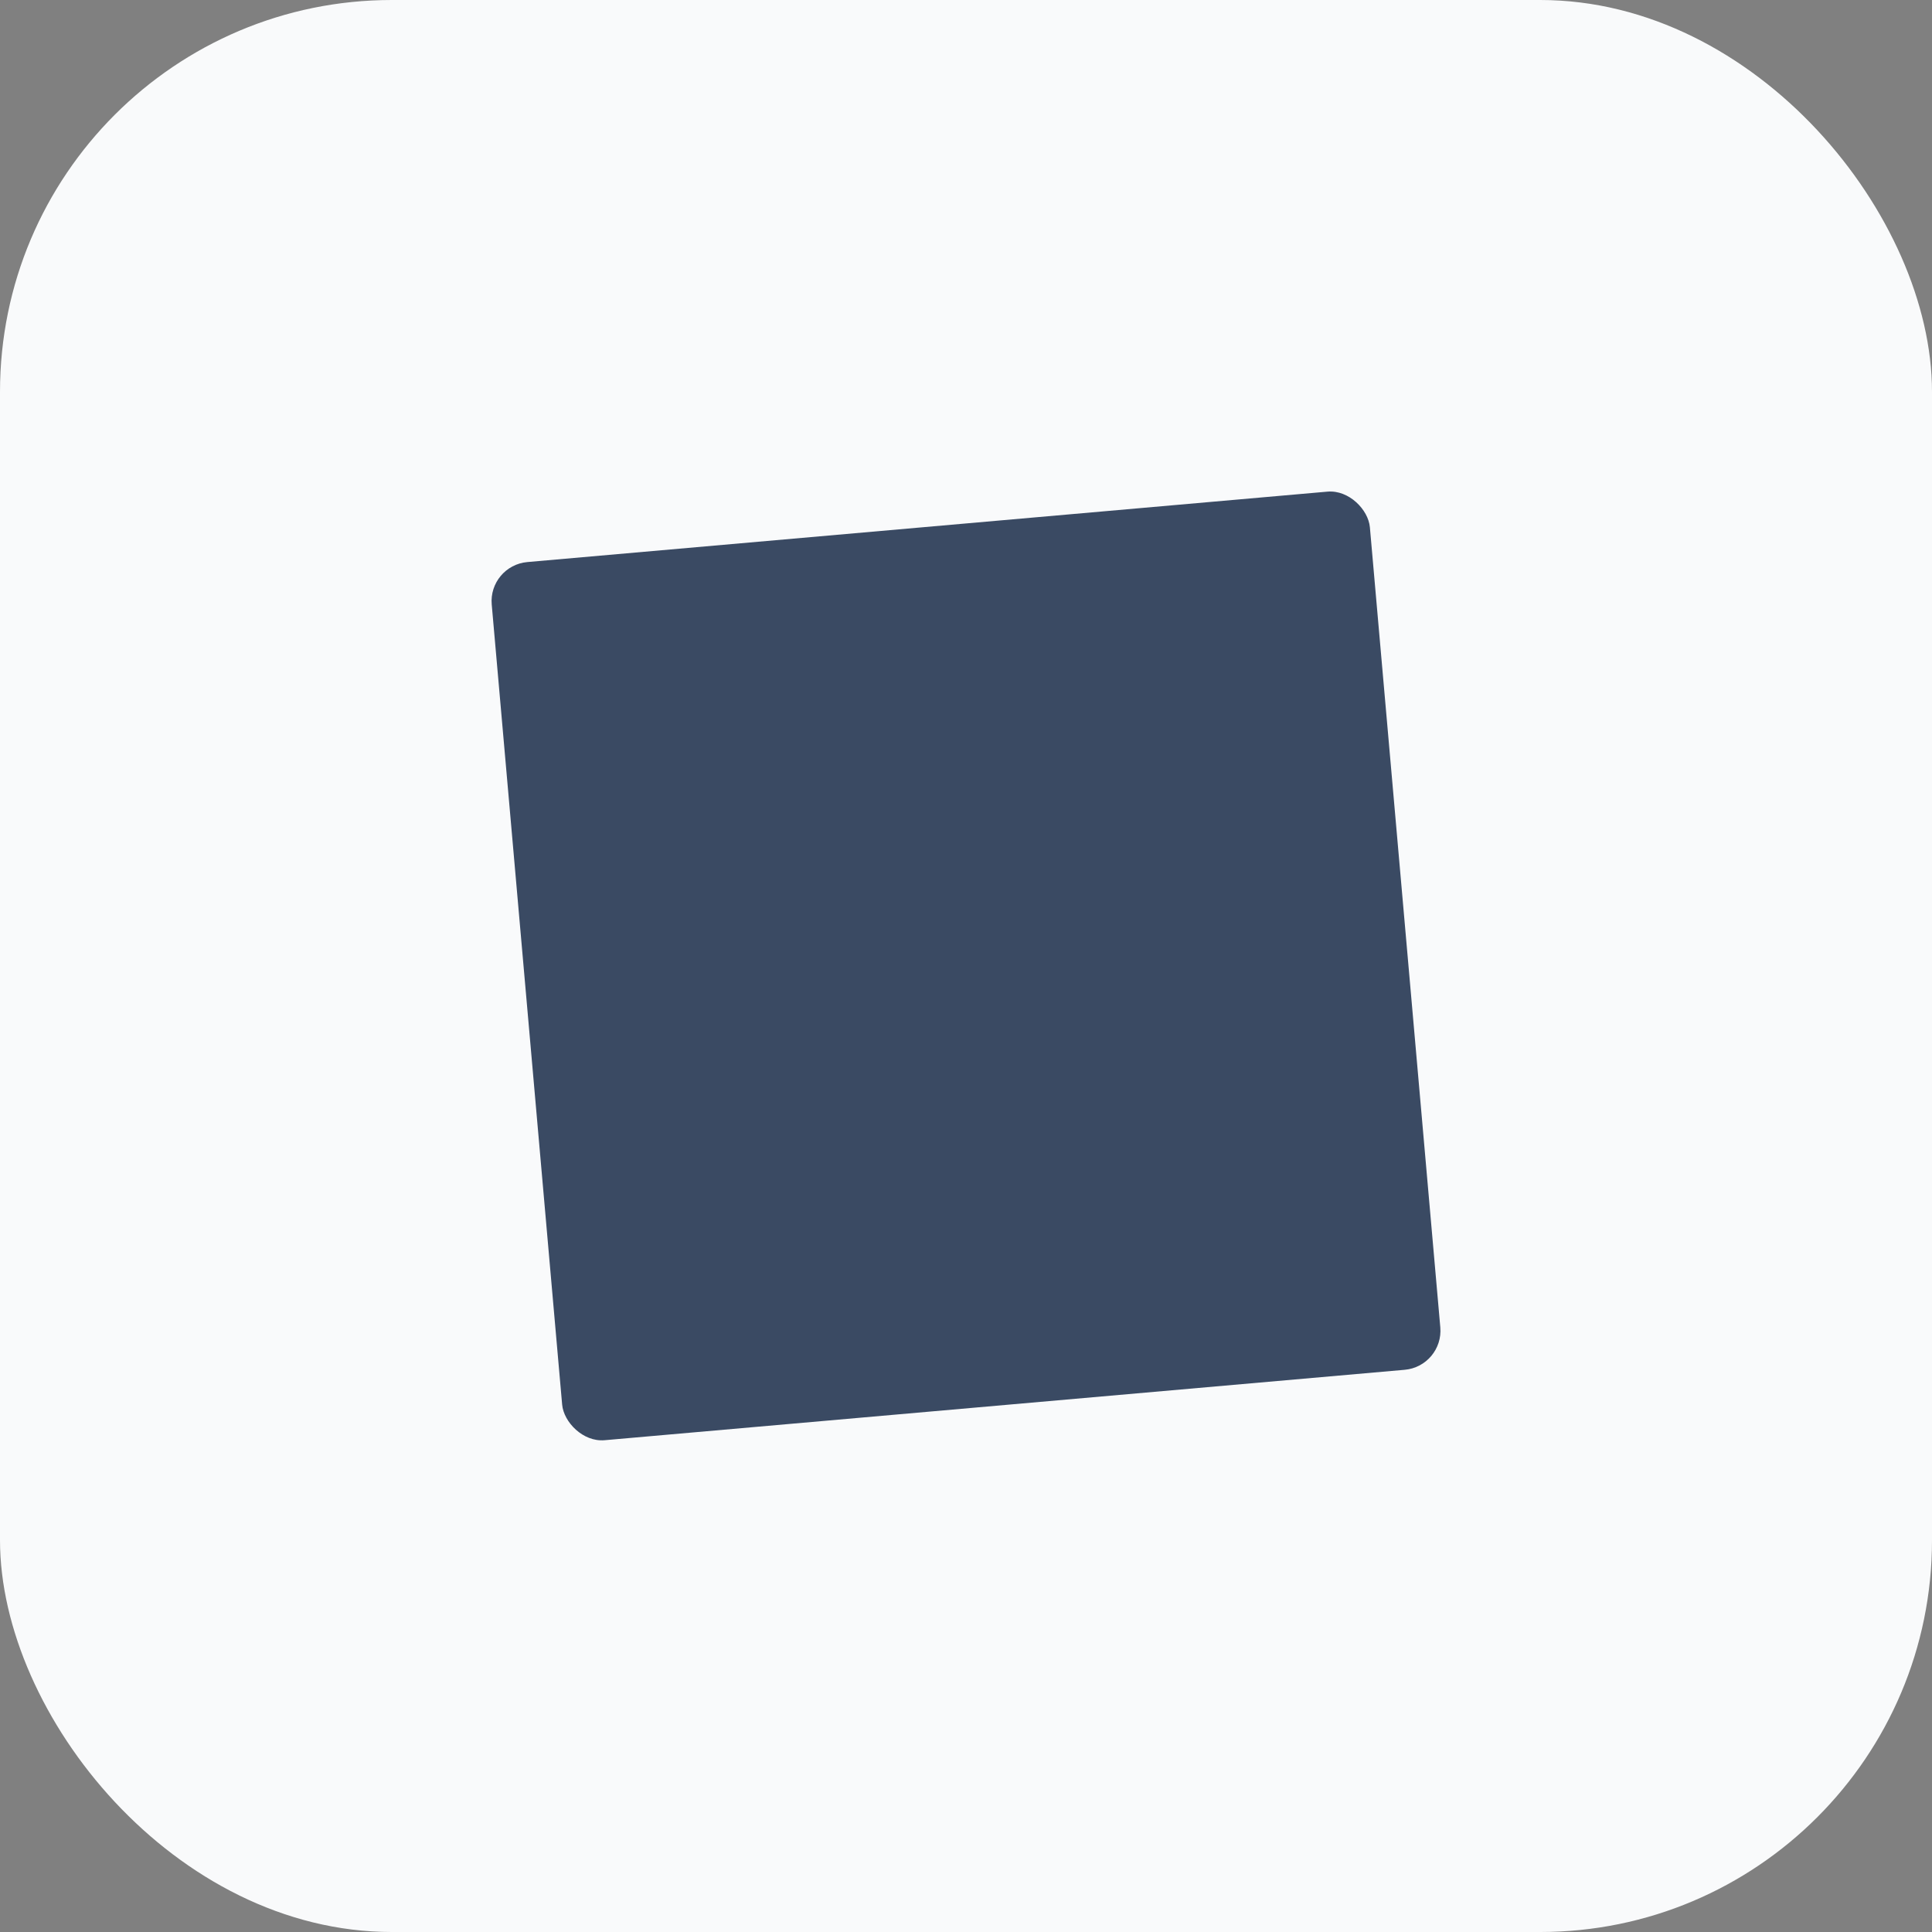 <?xml version="1.0" encoding="UTF-8"?>
<svg id="Layer_2" data-name="Layer 2" xmlns="http://www.w3.org/2000/svg" viewBox="0 0 591.69 591.69">
  <rect x="0" y="0" width="591.69" height="591.69" fill="#808080" stroke="none"/>
  <defs>
    <style>
      .cls-1 {
        fill: #3a4a63;
      }

      .cls-2 {
        fill: #f9fafb;
      }
    </style>
  </defs>
  <g id="Layer_1-2" data-name="Layer 1">
    <rect class="cls-2" y="0" width="591.69" height="591.69" rx="120" ry="120"/>
    <rect class="cls-1" x="160.85" y="160.85" width="269.98" height="269.98" rx="12" ry="12" transform="translate(-24.79 27.06) rotate(-5.03)"/>
  </g>
</svg>